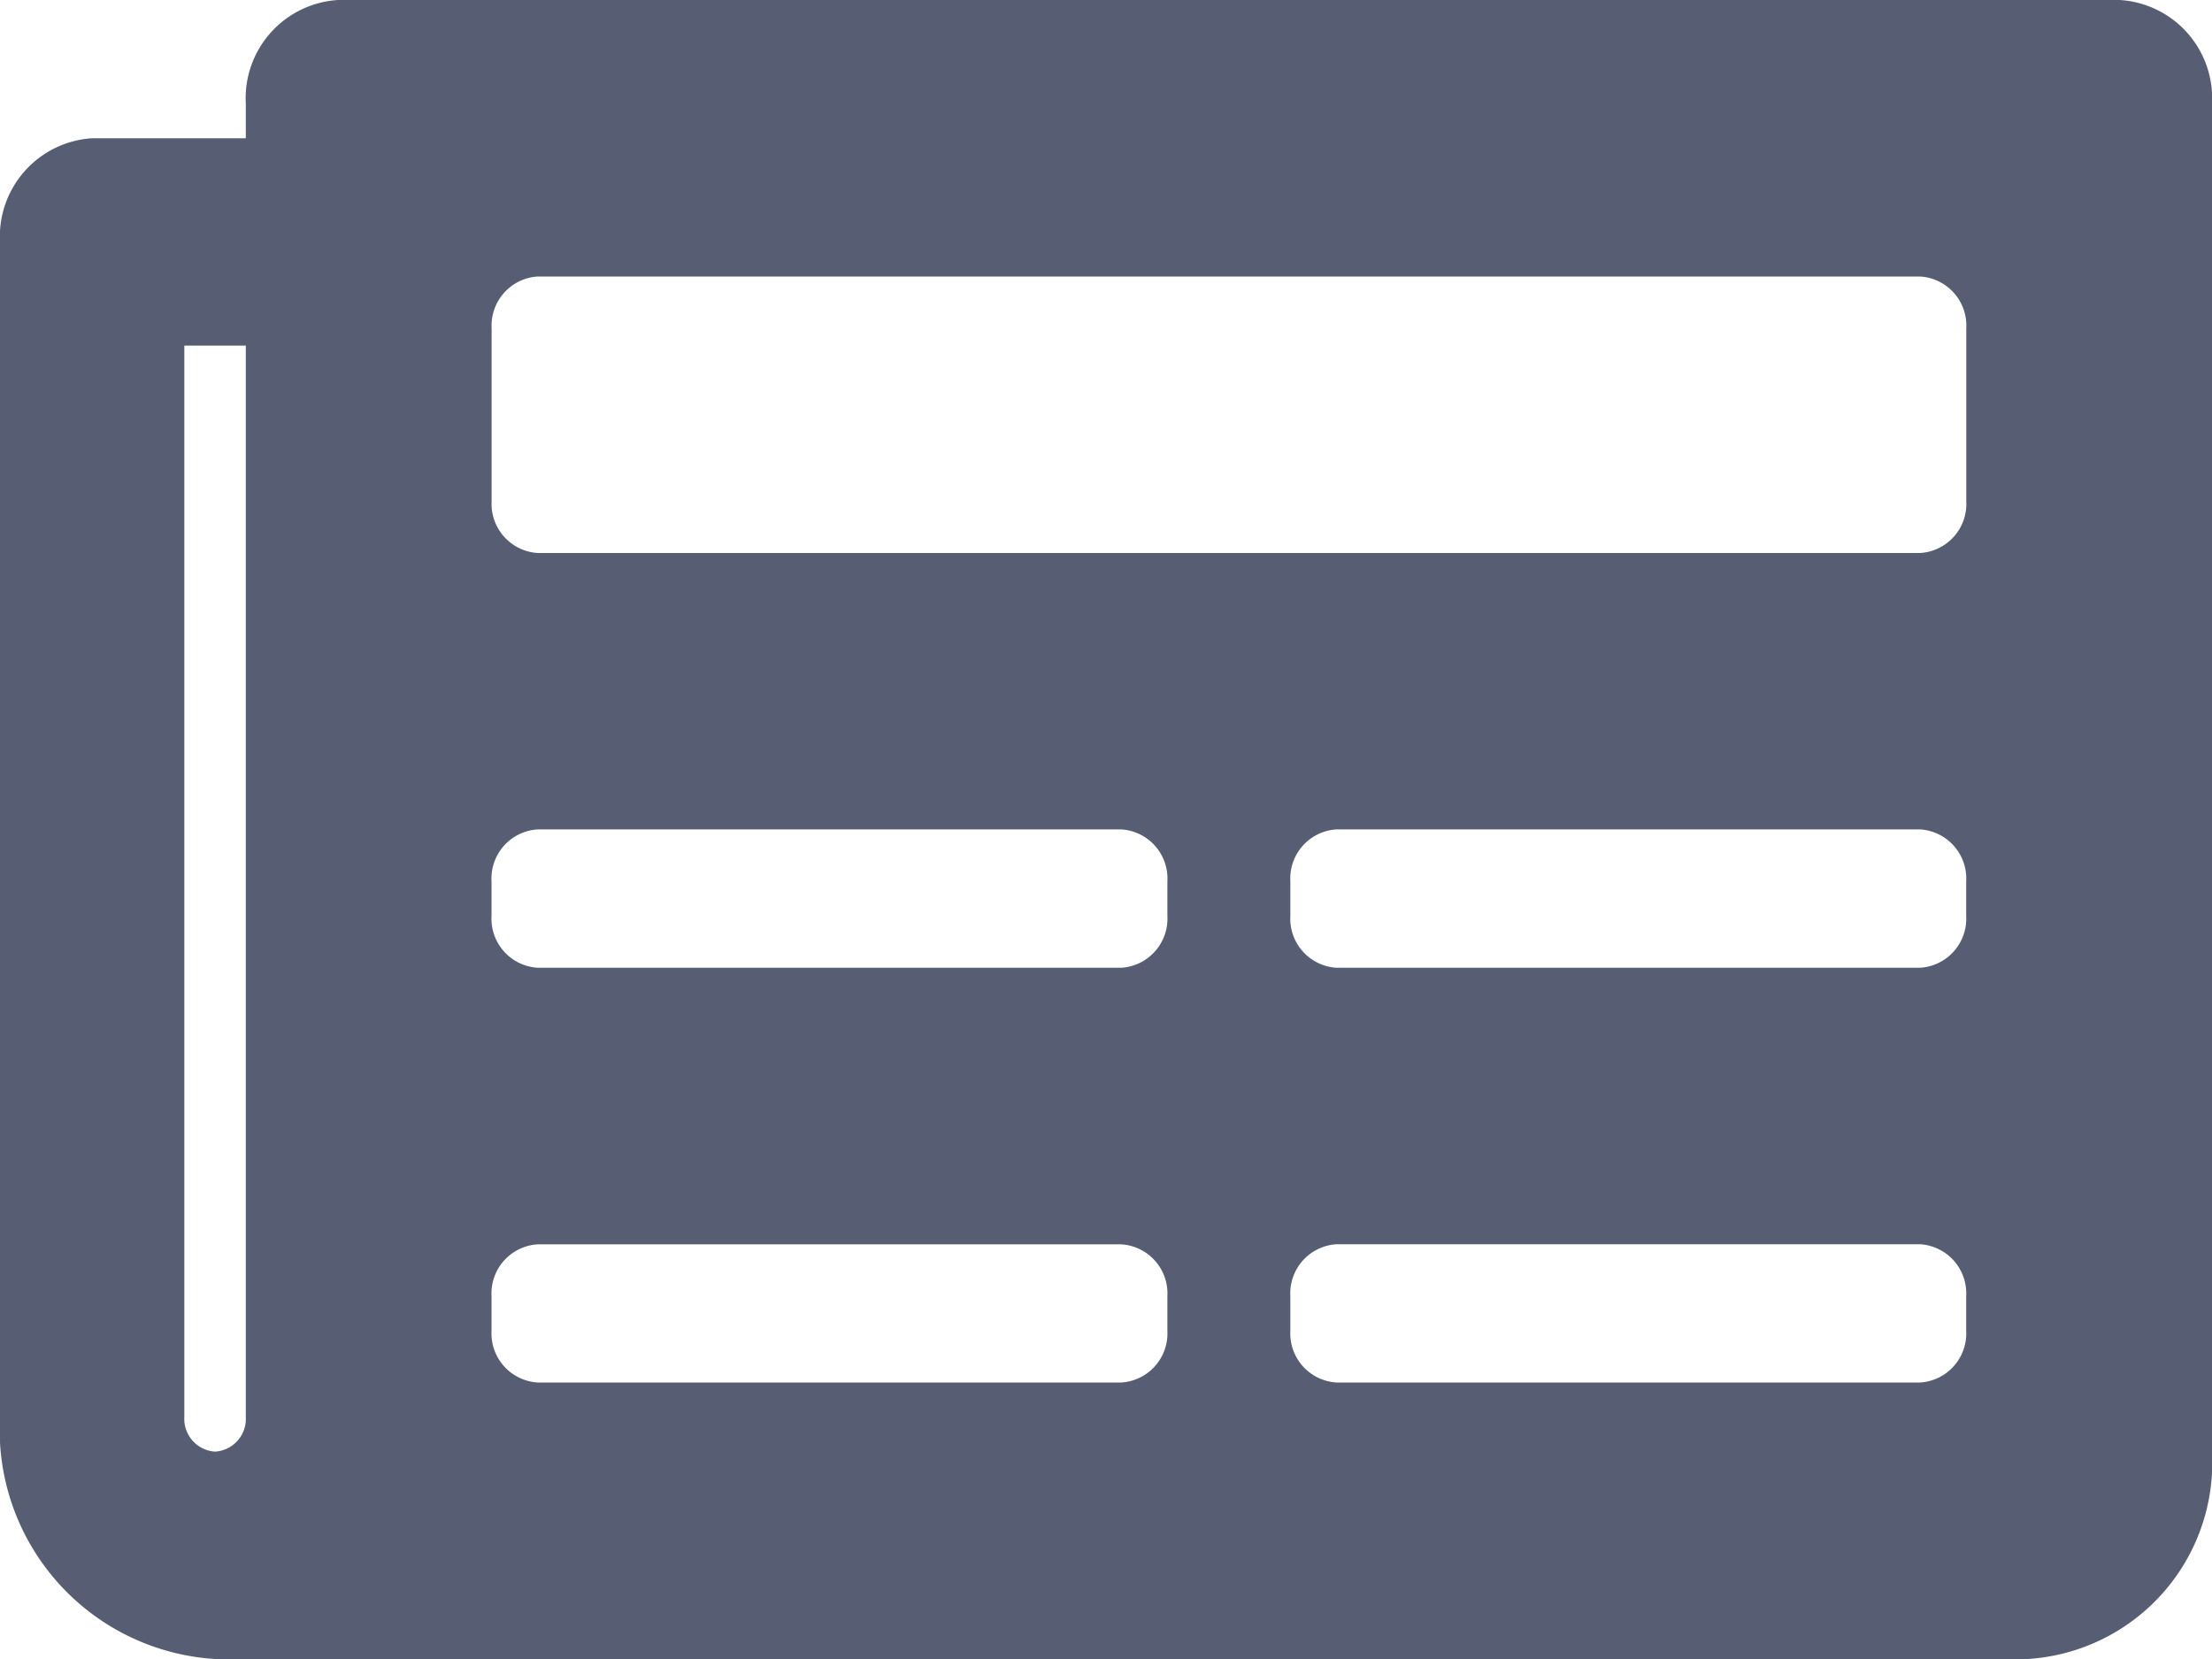 <svg xmlns="http://www.w3.org/2000/svg" width="24" height="18" viewBox="0 0 24 18">
  <path id="Icon_awesome-newspaper" data-name="Icon awesome-newspaper" d="M23,4.5H3.667a1.068,1.068,0,0,0-1,1.125V6H1A1.068,1.068,0,0,0,0,7.125v12.75A2.492,2.492,0,0,0,2.333,22.5H22a2.136,2.136,0,0,0,2-2.25V5.625A1.068,1.068,0,0,0,23,4.5ZM2.333,20.25A.356.356,0,0,1,2,19.875V8.25h.667V19.875A.356.356,0,0,1,2.333,20.25Zm9.833-.75H5.833a.534.534,0,0,1-.5-.562v-.375a.534.534,0,0,1,.5-.562h6.333a.534.534,0,0,1,.5.562v.375A.534.534,0,0,1,12.167,19.5Zm8.667,0H14.5a.534.534,0,0,1-.5-.562v-.375A.534.534,0,0,1,14.5,18h6.333a.534.534,0,0,1,.5.562v.375A.534.534,0,0,1,20.834,19.5ZM12.167,15H5.833a.534.534,0,0,1-.5-.563v-.375a.534.534,0,0,1,.5-.563h6.333a.534.534,0,0,1,.5.563v.375A.534.534,0,0,1,12.167,15Zm8.667,0H14.5a.534.534,0,0,1-.5-.563v-.375a.534.534,0,0,1,.5-.563h6.333a.534.534,0,0,1,.5.563v.375A.534.534,0,0,1,20.834,15Zm0-4.5h-15a.534.534,0,0,1-.5-.562V8.062a.534.534,0,0,1,.5-.562h15a.534.534,0,0,1,.5.563V9.937A.534.534,0,0,1,20.834,10.5Z" transform="translate(0 -4.5)" fill="#575e74"/>
</svg>
